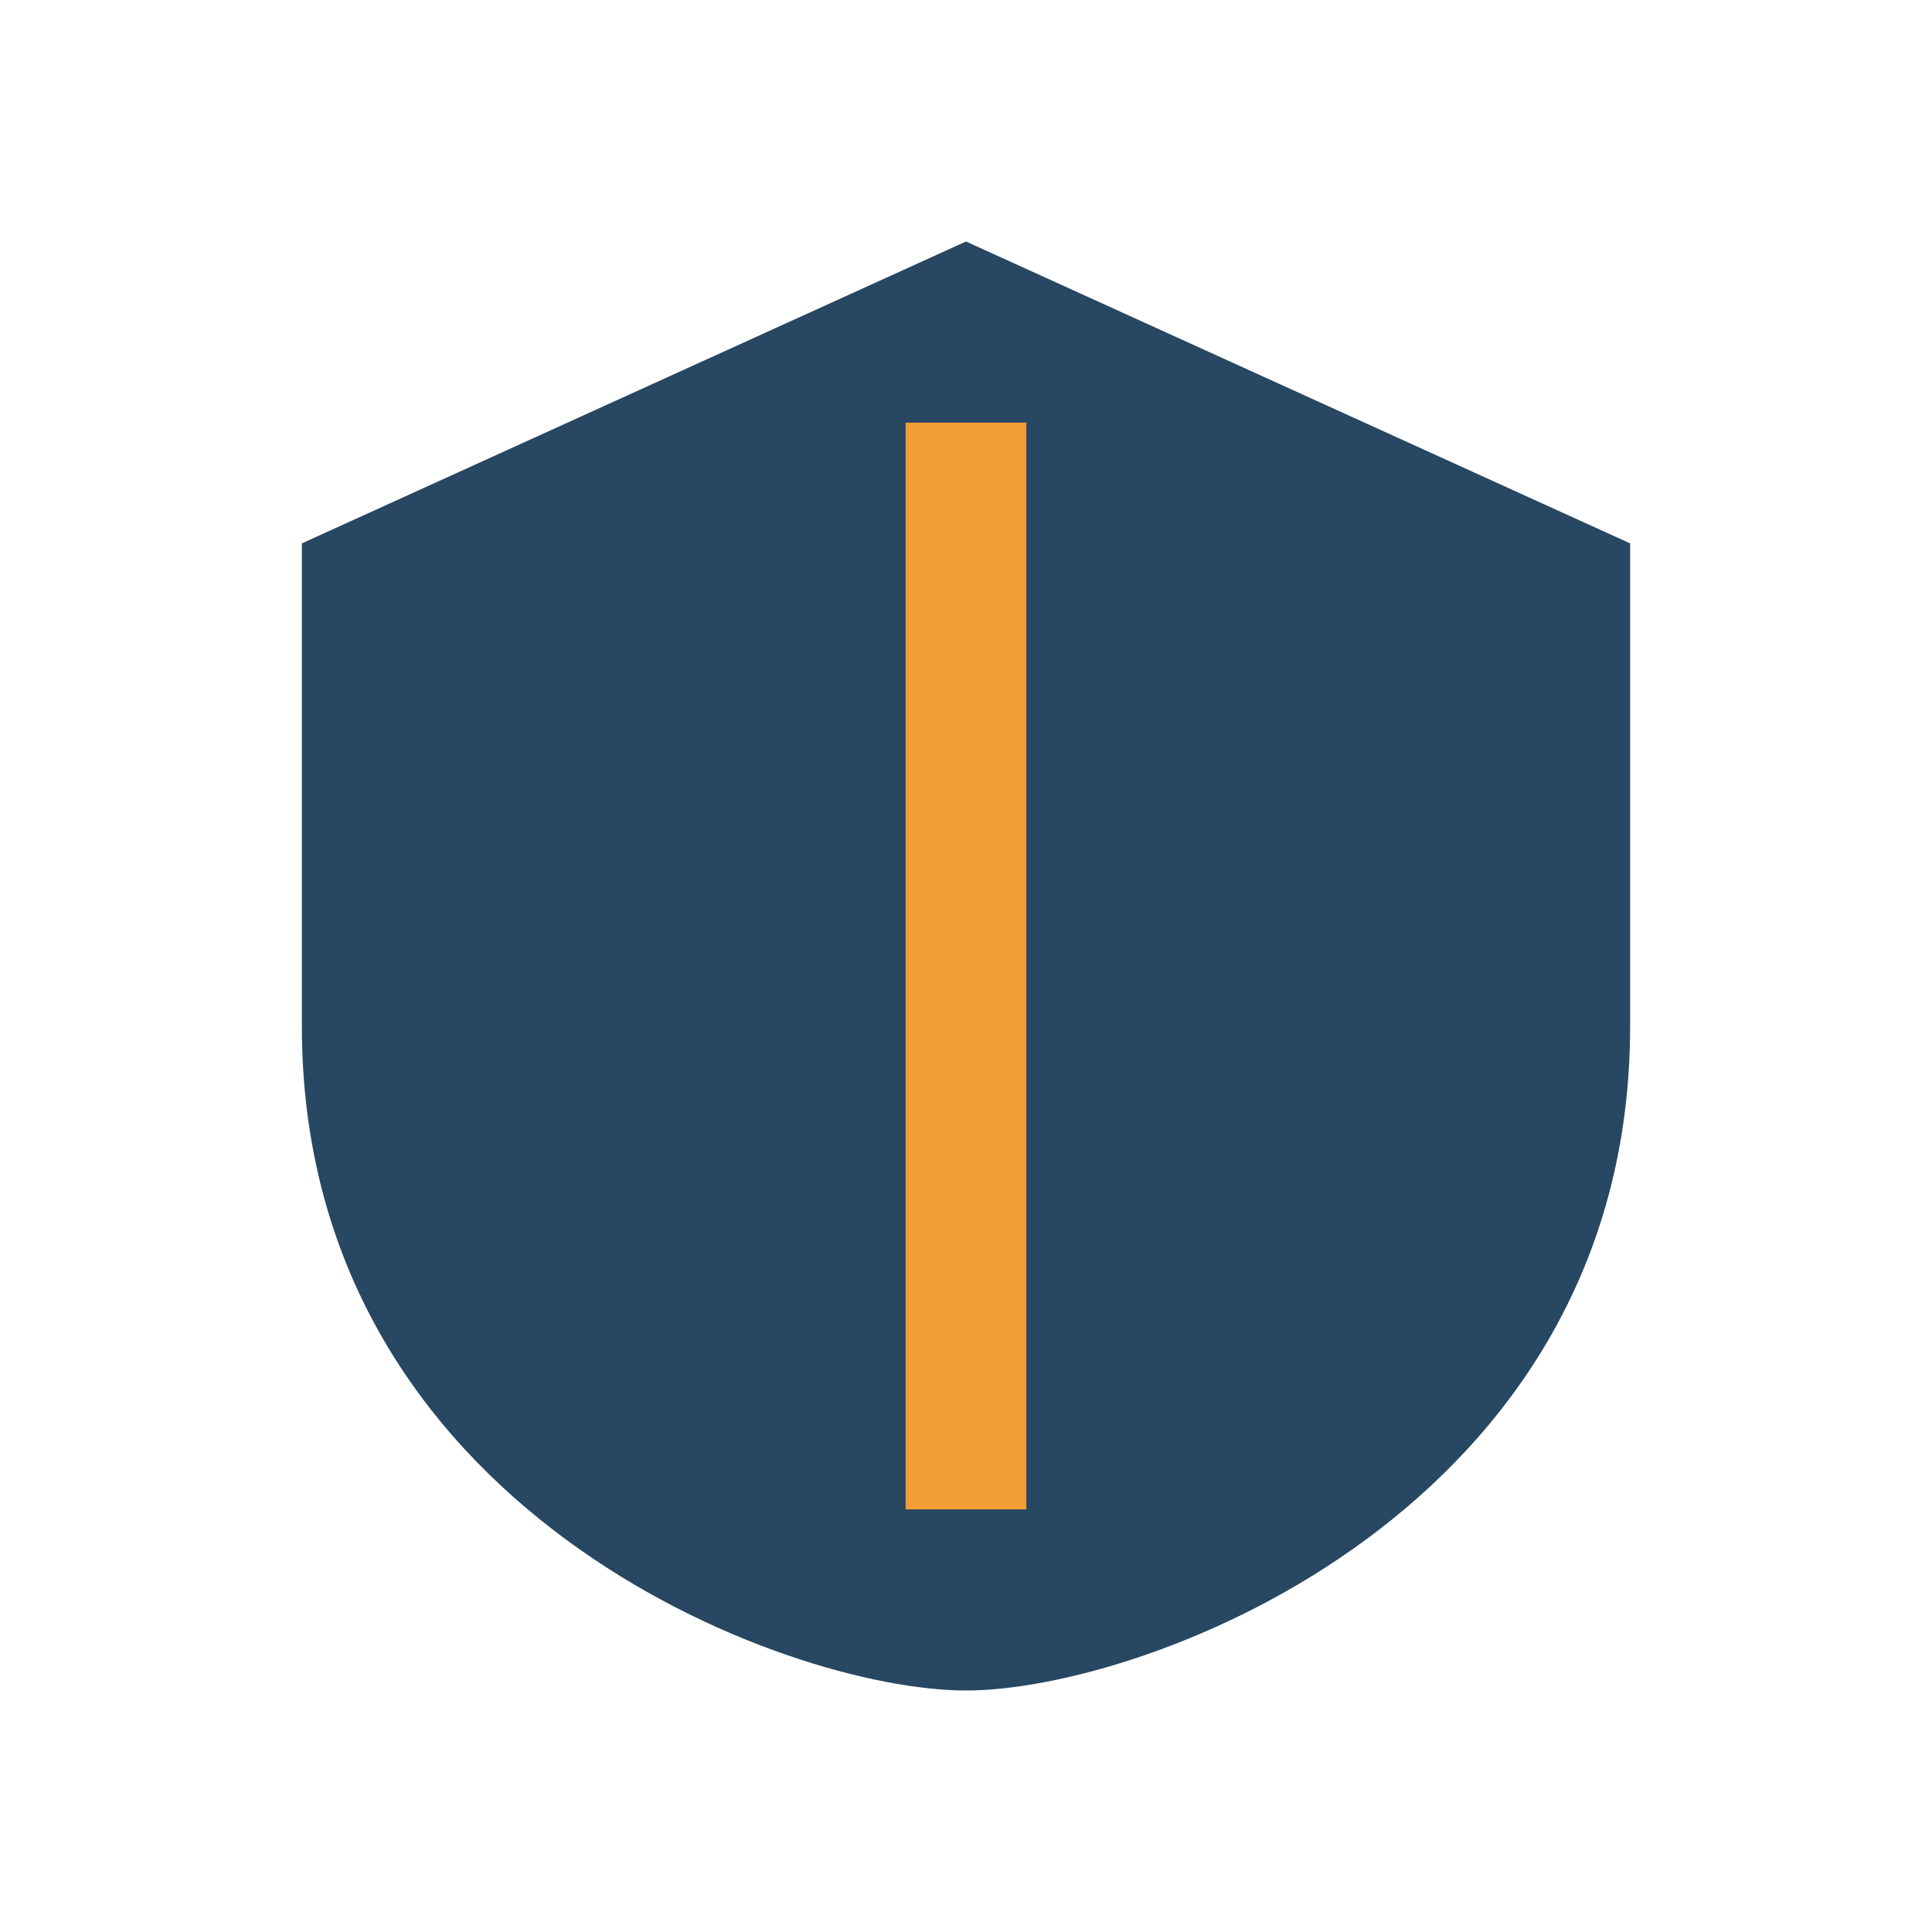 <?xml version="1.0" encoding="UTF-8"?>
<svg xmlns="http://www.w3.org/2000/svg" width="32" height="32" viewBox="0 0 32 32"><path d="M16 4l11 5v8c0 8-8 11-11 11s-11-3-11-11V9l11-5z" fill="#274762"/><path d="M16 7v18" stroke="#F29D35" stroke-width="2"/></svg>
